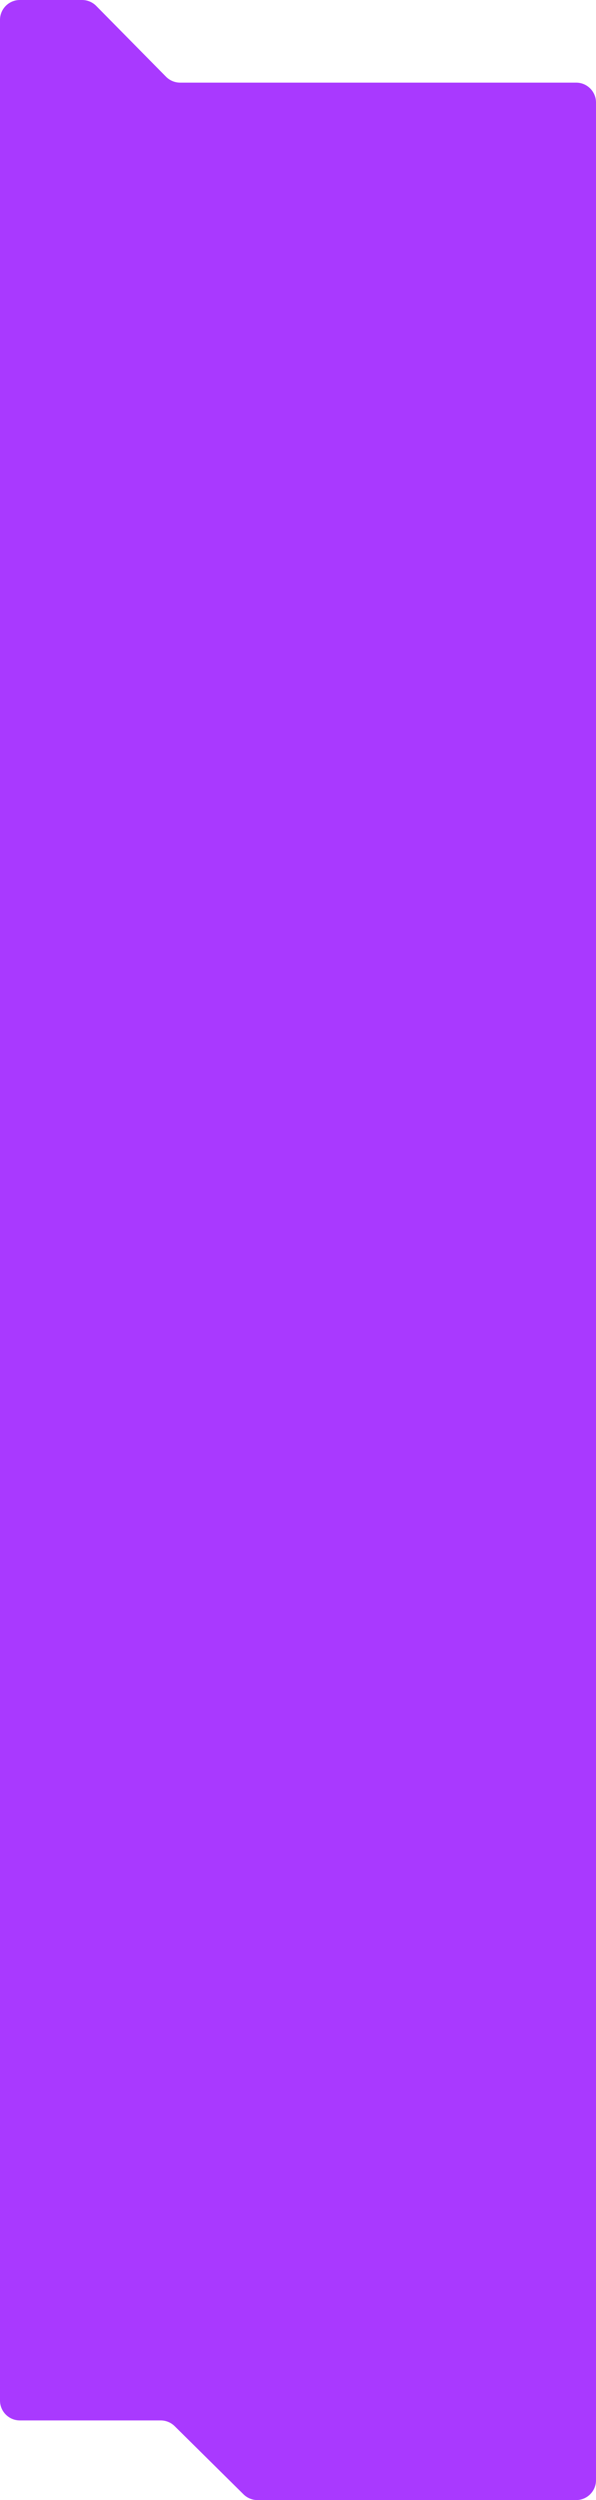 <?xml version="1.0" encoding="UTF-8"?> <svg xmlns="http://www.w3.org/2000/svg" width="300" height="1258" viewBox="0 0 300 1258" fill="none"> <path d="M149.5 1258H129.612C126.977 1258 124.45 1256.96 122.578 1255.11L87.922 1220.81C86.05 1218.96 83.522 1217.92 80.888 1217.92H10C4.477 1217.92 0 1213.44 0 1207.92V1196.38V247.985V10C0 4.477 4.477 0 10 0H41.317C43.993 0 46.558 1.073 48.437 2.979L83.563 38.602C85.442 40.508 88.007 41.581 90.683 41.581H290C295.523 41.581 300 46.059 300 51.581V111.218V247.985V1248C300 1253.52 295.523 1258 290 1258H234H149.5Z" fill="#A939FF"></path> </svg> 